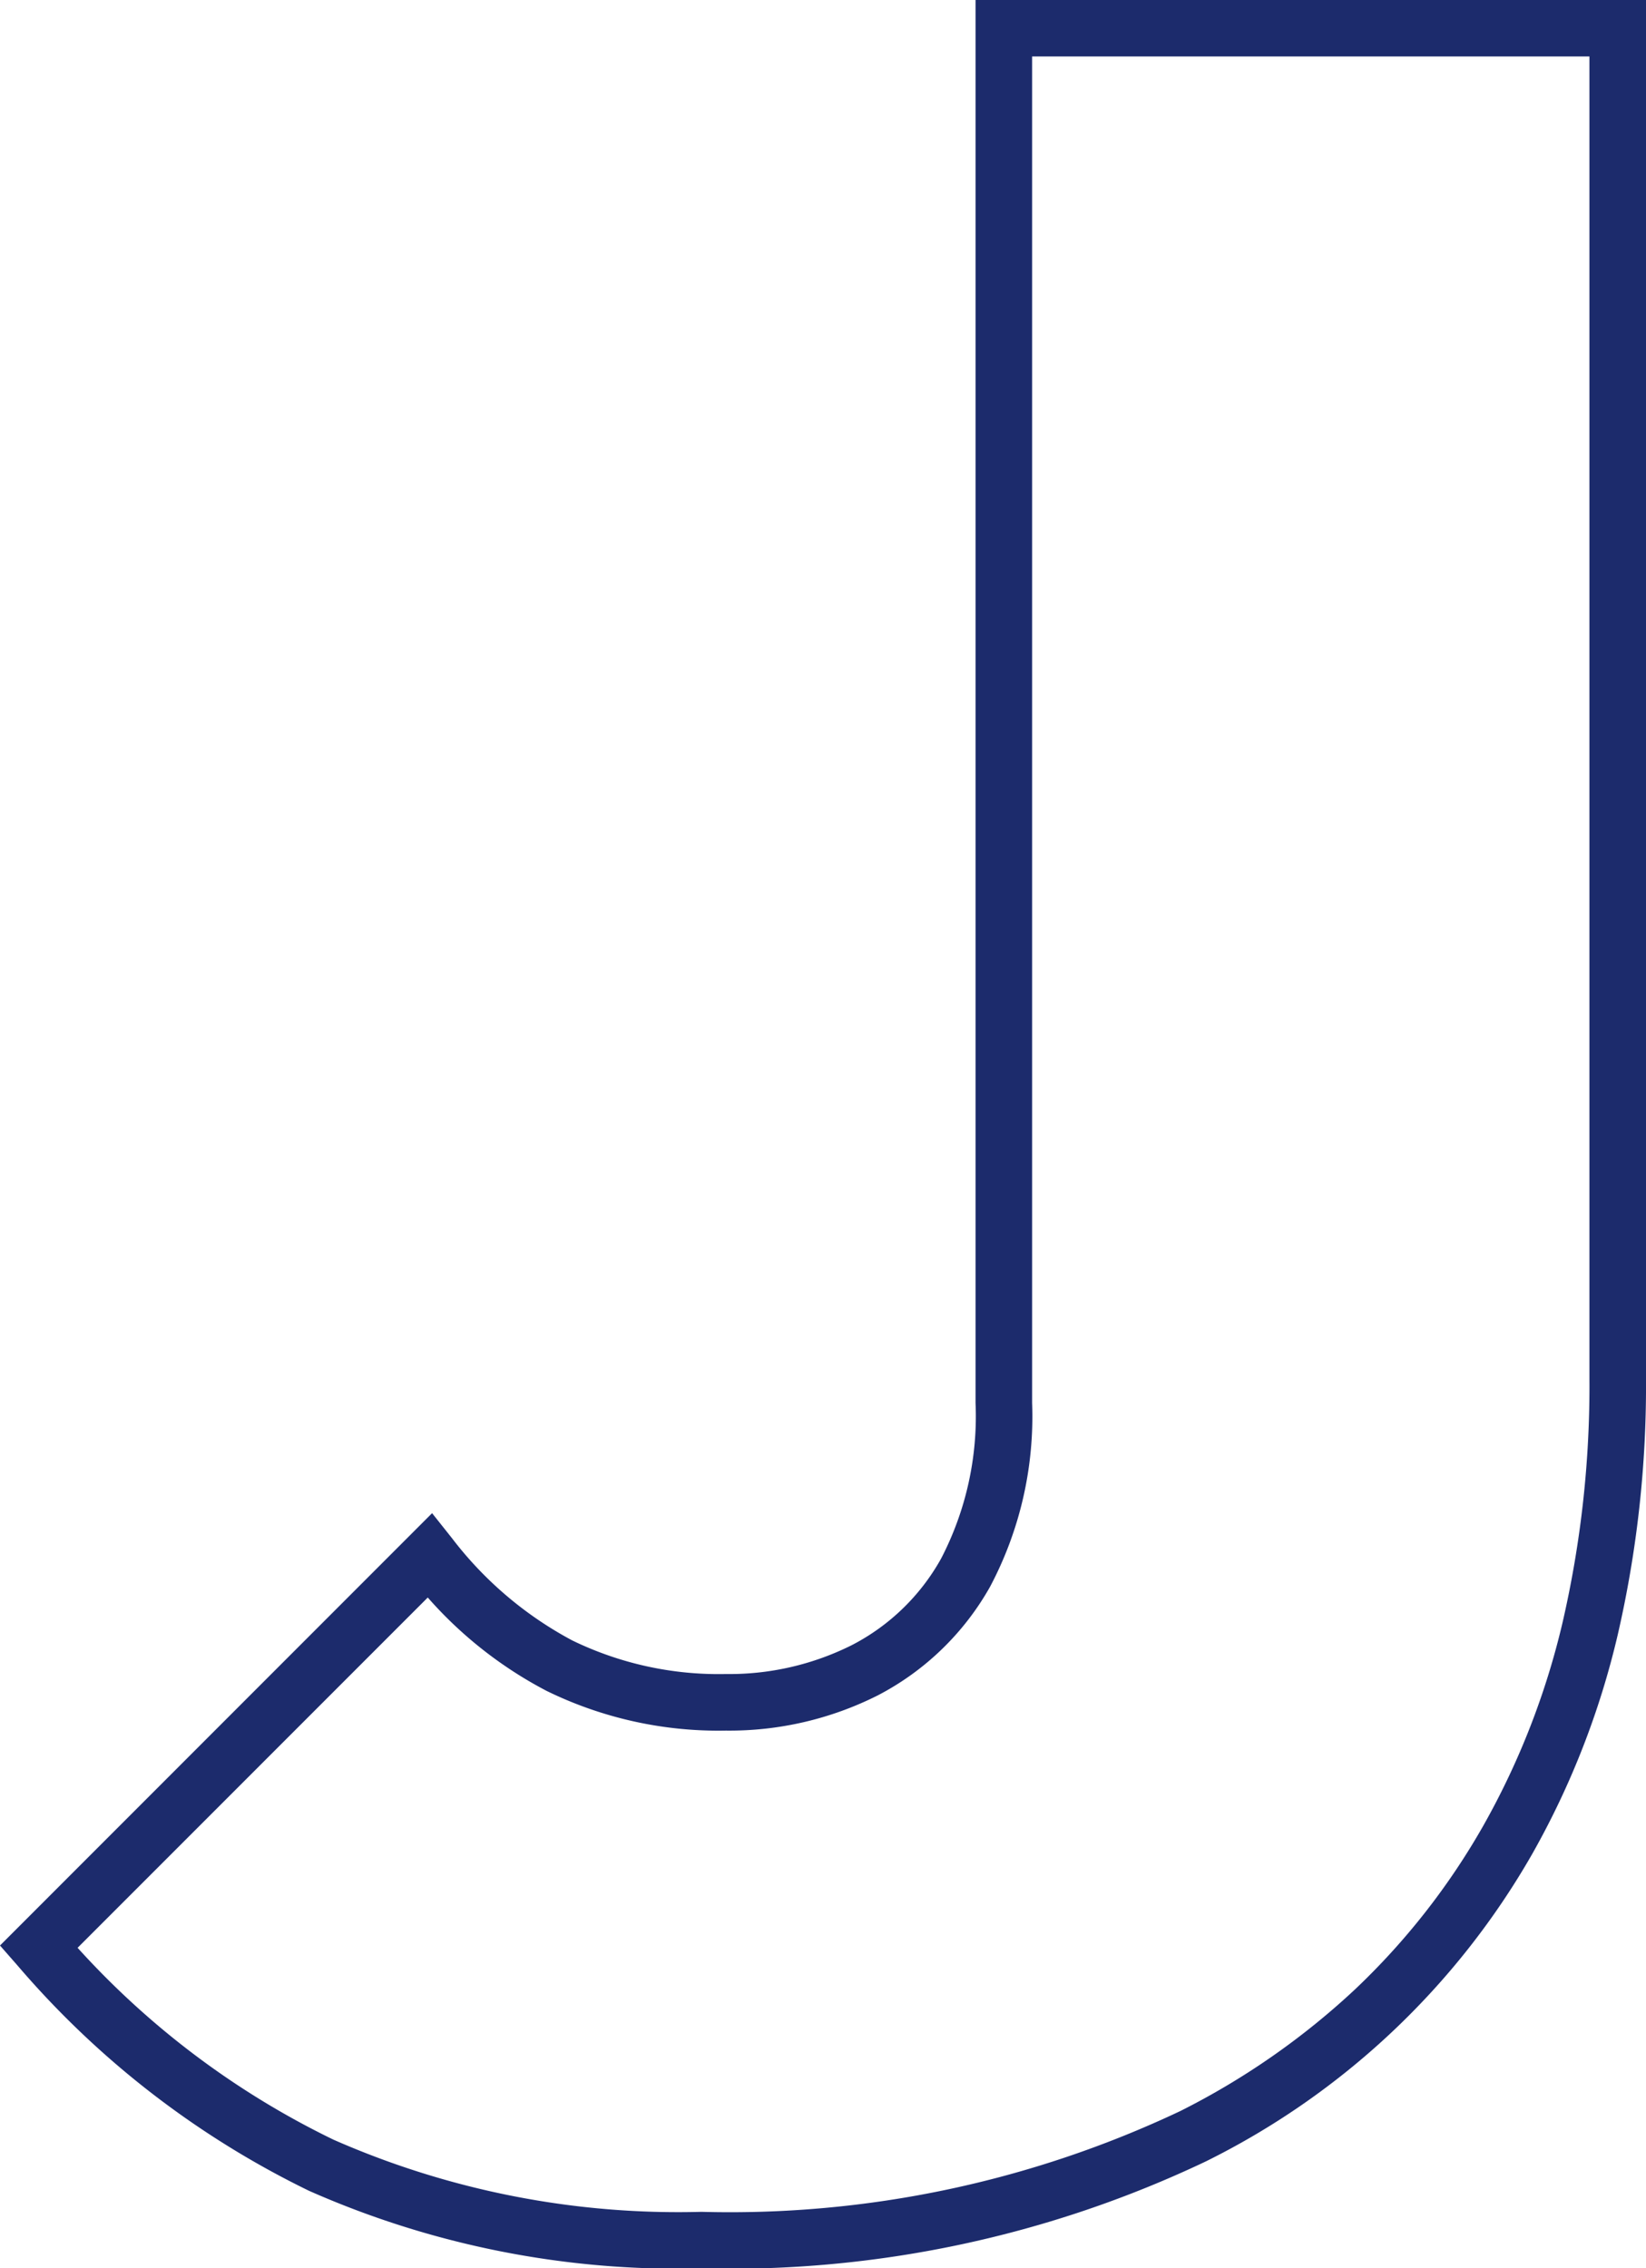<svg xmlns="http://www.w3.org/2000/svg" width="58.204" height="80.192" viewBox="0 0 58.204 80.192"><path id="J" d="M78.25,110.3a32.221,32.221,0,0,1-13.876-2.743A31.915,31.915,0,0,1,54.06,99.585l-.614-.7L68.725,83.6l.7.88A13.1,13.1,0,0,0,73.683,88.1a11.845,11.845,0,0,0,5.431,1.187,9.679,9.679,0,0,0,4.458-1.024A7.6,7.6,0,0,0,86.727,85.2,10.91,10.91,0,0,0,87.942,79.7V30.1H111.65V78.84a39.2,39.2,0,0,1-1,9.061,29.262,29.262,0,0,1-3.021,7.743,27.186,27.186,0,0,1-11.54,10.872A39.194,39.194,0,0,1,78.25,110.3ZM56.19,98.966a29.611,29.611,0,0,0,9.043,6.781A30.261,30.261,0,0,0,78.25,108.3a37.232,37.232,0,0,0,16.935-3.564,26.382,26.382,0,0,0,6.166-4.291,24.913,24.913,0,0,0,4.542-5.789,27.265,27.265,0,0,0,2.812-7.215,37.2,37.2,0,0,0,.945-8.6V32.1H89.942V79.7a12.844,12.844,0,0,1-1.486,6.5,9.674,9.674,0,0,1-3.973,3.843,11.658,11.658,0,0,1-5.37,1.244,13.816,13.816,0,0,1-6.341-1.405,14.559,14.559,0,0,1-4.2-3.3Z" transform="translate(-53.446 -30.104)" fill="#1c2b6c"></path></svg>